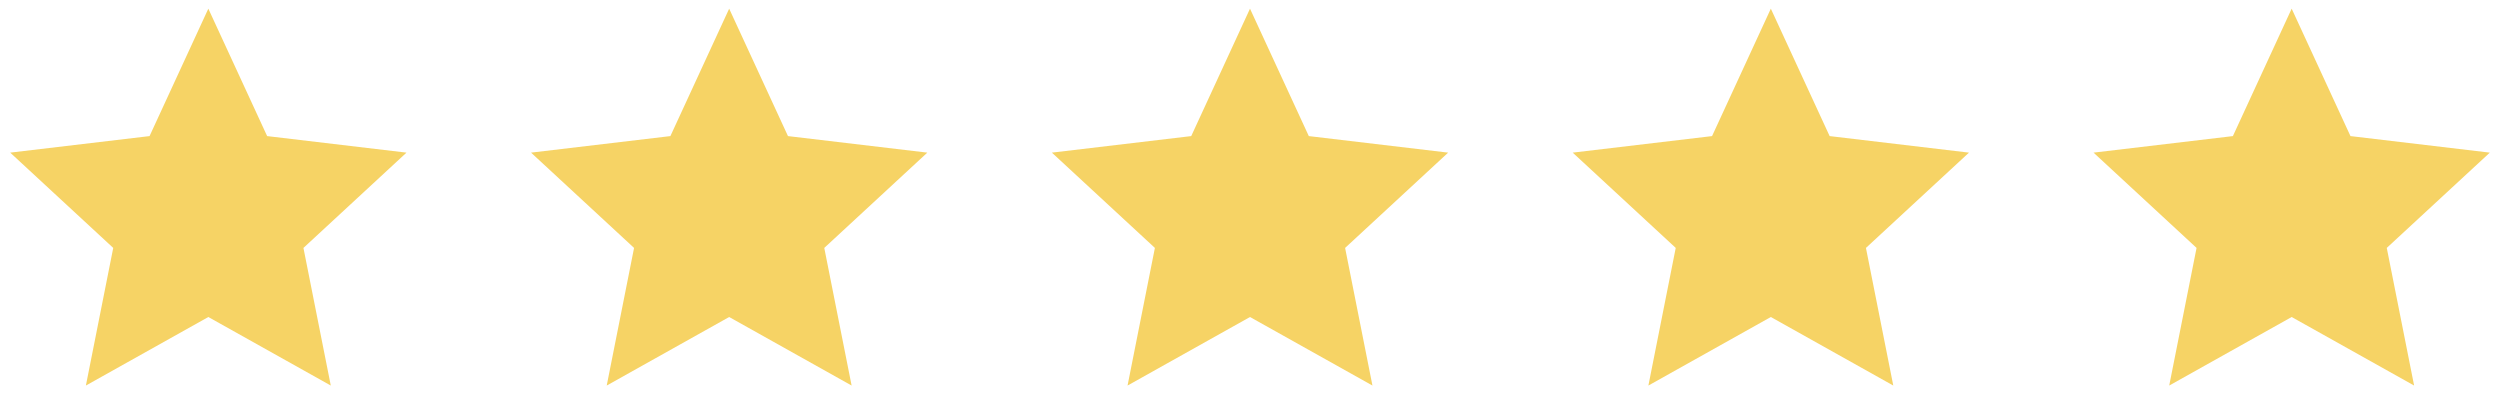 <?xml version="1.0" encoding="UTF-8"?> <svg xmlns="http://www.w3.org/2000/svg" width="96" height="16" viewBox="0 0 96 16" fill="none"> <path d="M8 12.173L3.298 14.805L4.348 9.52L0.392 5.861L5.743 5.226L8 0.333L10.258 5.226L15.609 5.861L11.652 9.52L12.702 14.805L8 12.173Z" fill="#F6D365"></path> <path d="M28 12.173L23.298 14.805L24.348 9.52L20.392 5.861L25.743 5.226L28 0.333L30.258 5.226L35.609 5.861L31.652 9.52L32.702 14.805L28 12.173Z" fill="#F6D365"></path> <path d="M48 12.173L43.298 14.805L44.348 9.52L40.392 5.861L45.743 5.226L48 0.333L50.258 5.226L55.609 5.861L51.652 9.52L52.702 14.805L48 12.173Z" fill="#F6D365"></path> <path d="M68 12.173L63.298 14.805L64.348 9.52L60.392 5.861L65.743 5.226L68 0.333L70.258 5.226L75.609 5.861L71.652 9.52L72.702 14.805L68 12.173Z" fill="#F6D365"></path> <path d="M88 12.173L83.298 14.805L84.348 9.52L80.392 5.861L85.743 5.226L88 0.333L90.258 5.226L95.609 5.861L91.652 9.52L92.702 14.805L88 12.173Z" fill="#F6D365"></path> </svg> 
